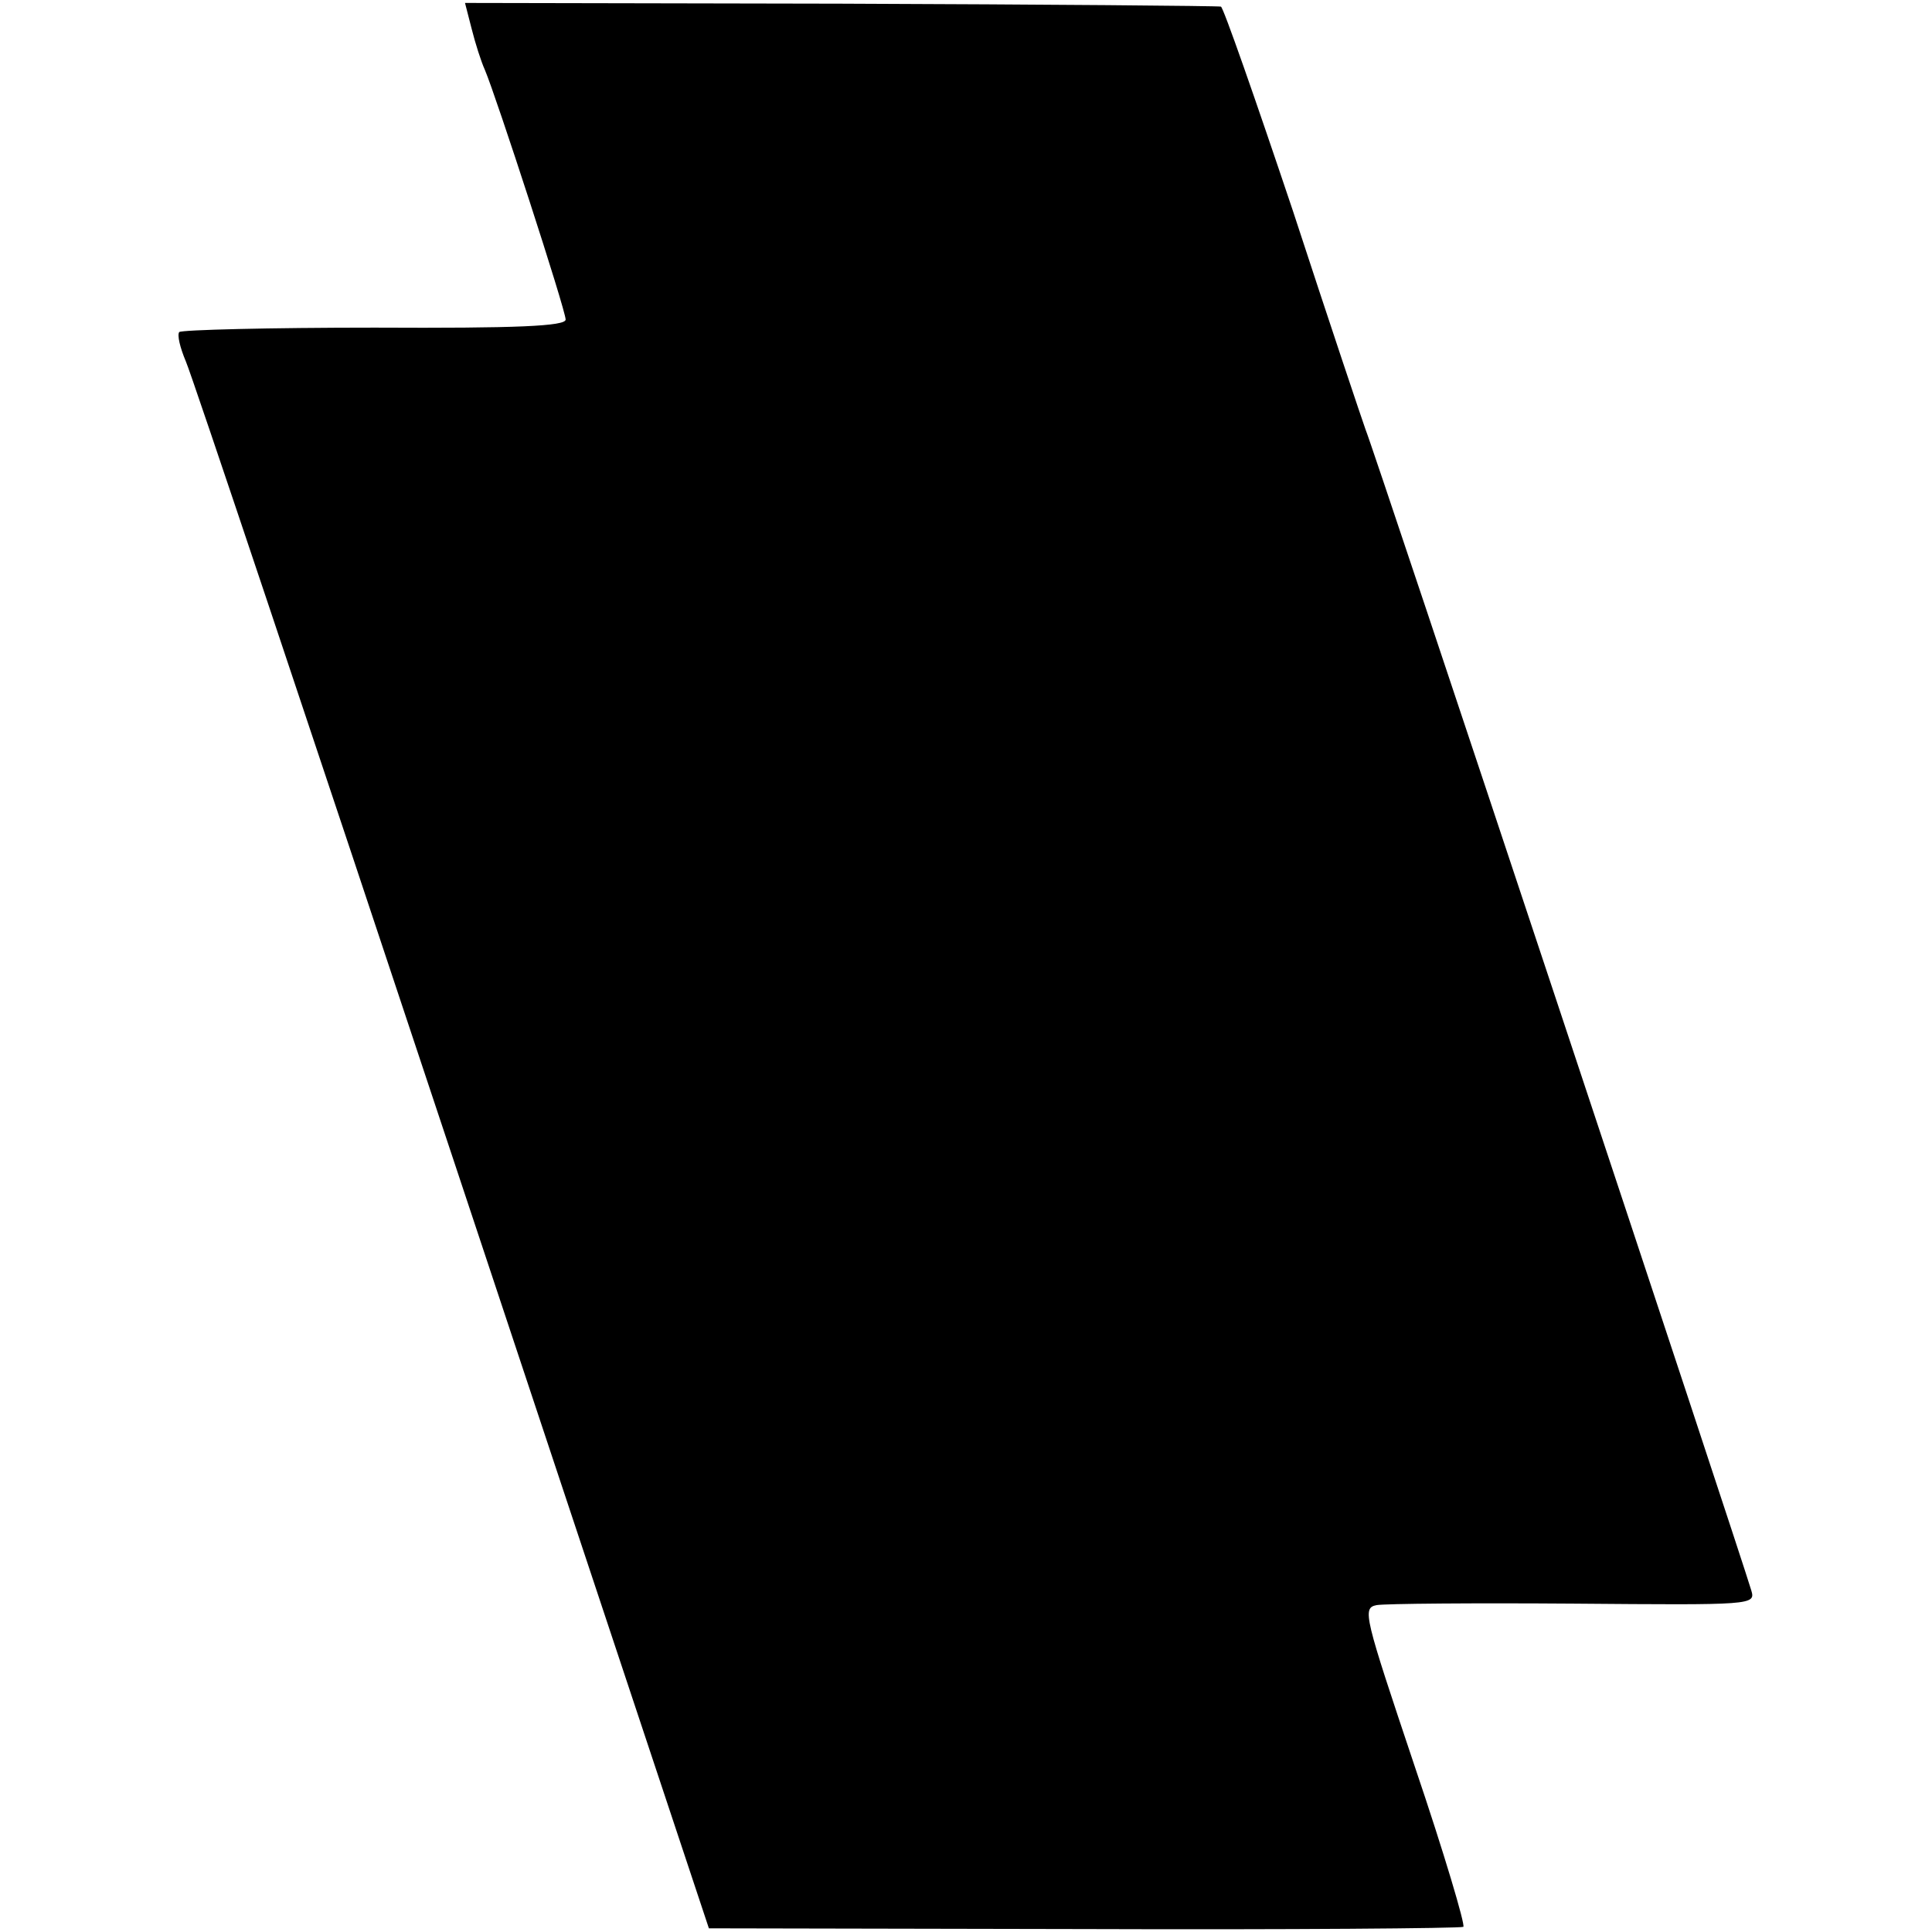 <?xml version="1.0" standalone="no"?>
<!DOCTYPE svg PUBLIC "-//W3C//DTD SVG 20010904//EN"
 "http://www.w3.org/TR/2001/REC-SVG-20010904/DTD/svg10.dtd">
<svg version="1.0" xmlns="http://www.w3.org/2000/svg"
 width="263pt" height="263pt" viewBox="0 0 263 263"
 preserveAspectRatio="xMidYMid meet">
<g transform="translate(0,263) scale(0.1,-0.1)"
fill="#000000" stroke="none">
<path d="M642 2591 c5 -20 13 -45 18 -56 15 -35 110 -327 110 -340 0 -9 -66
-12 -260 -11 -143 0 -262 -3 -266 -6 -3 -4 1 -21 9 -40 8 -18 171 -505 363
-1083 l349 -1050 510 -1 c281 -1 513 1 517 3 3 2 -26 100 -66 218 -69 206 -72
216 -52 220 12 2 132 3 268 2 244 -2 248 -2 242 18 -16 54 -517 1563 -525
1580 -4 11 -49 145 -99 298 -51 152 -95 278 -98 278 -4 1 -237 3 -518 4 l-511
1 9 -35z"/>
</g>
</svg>
